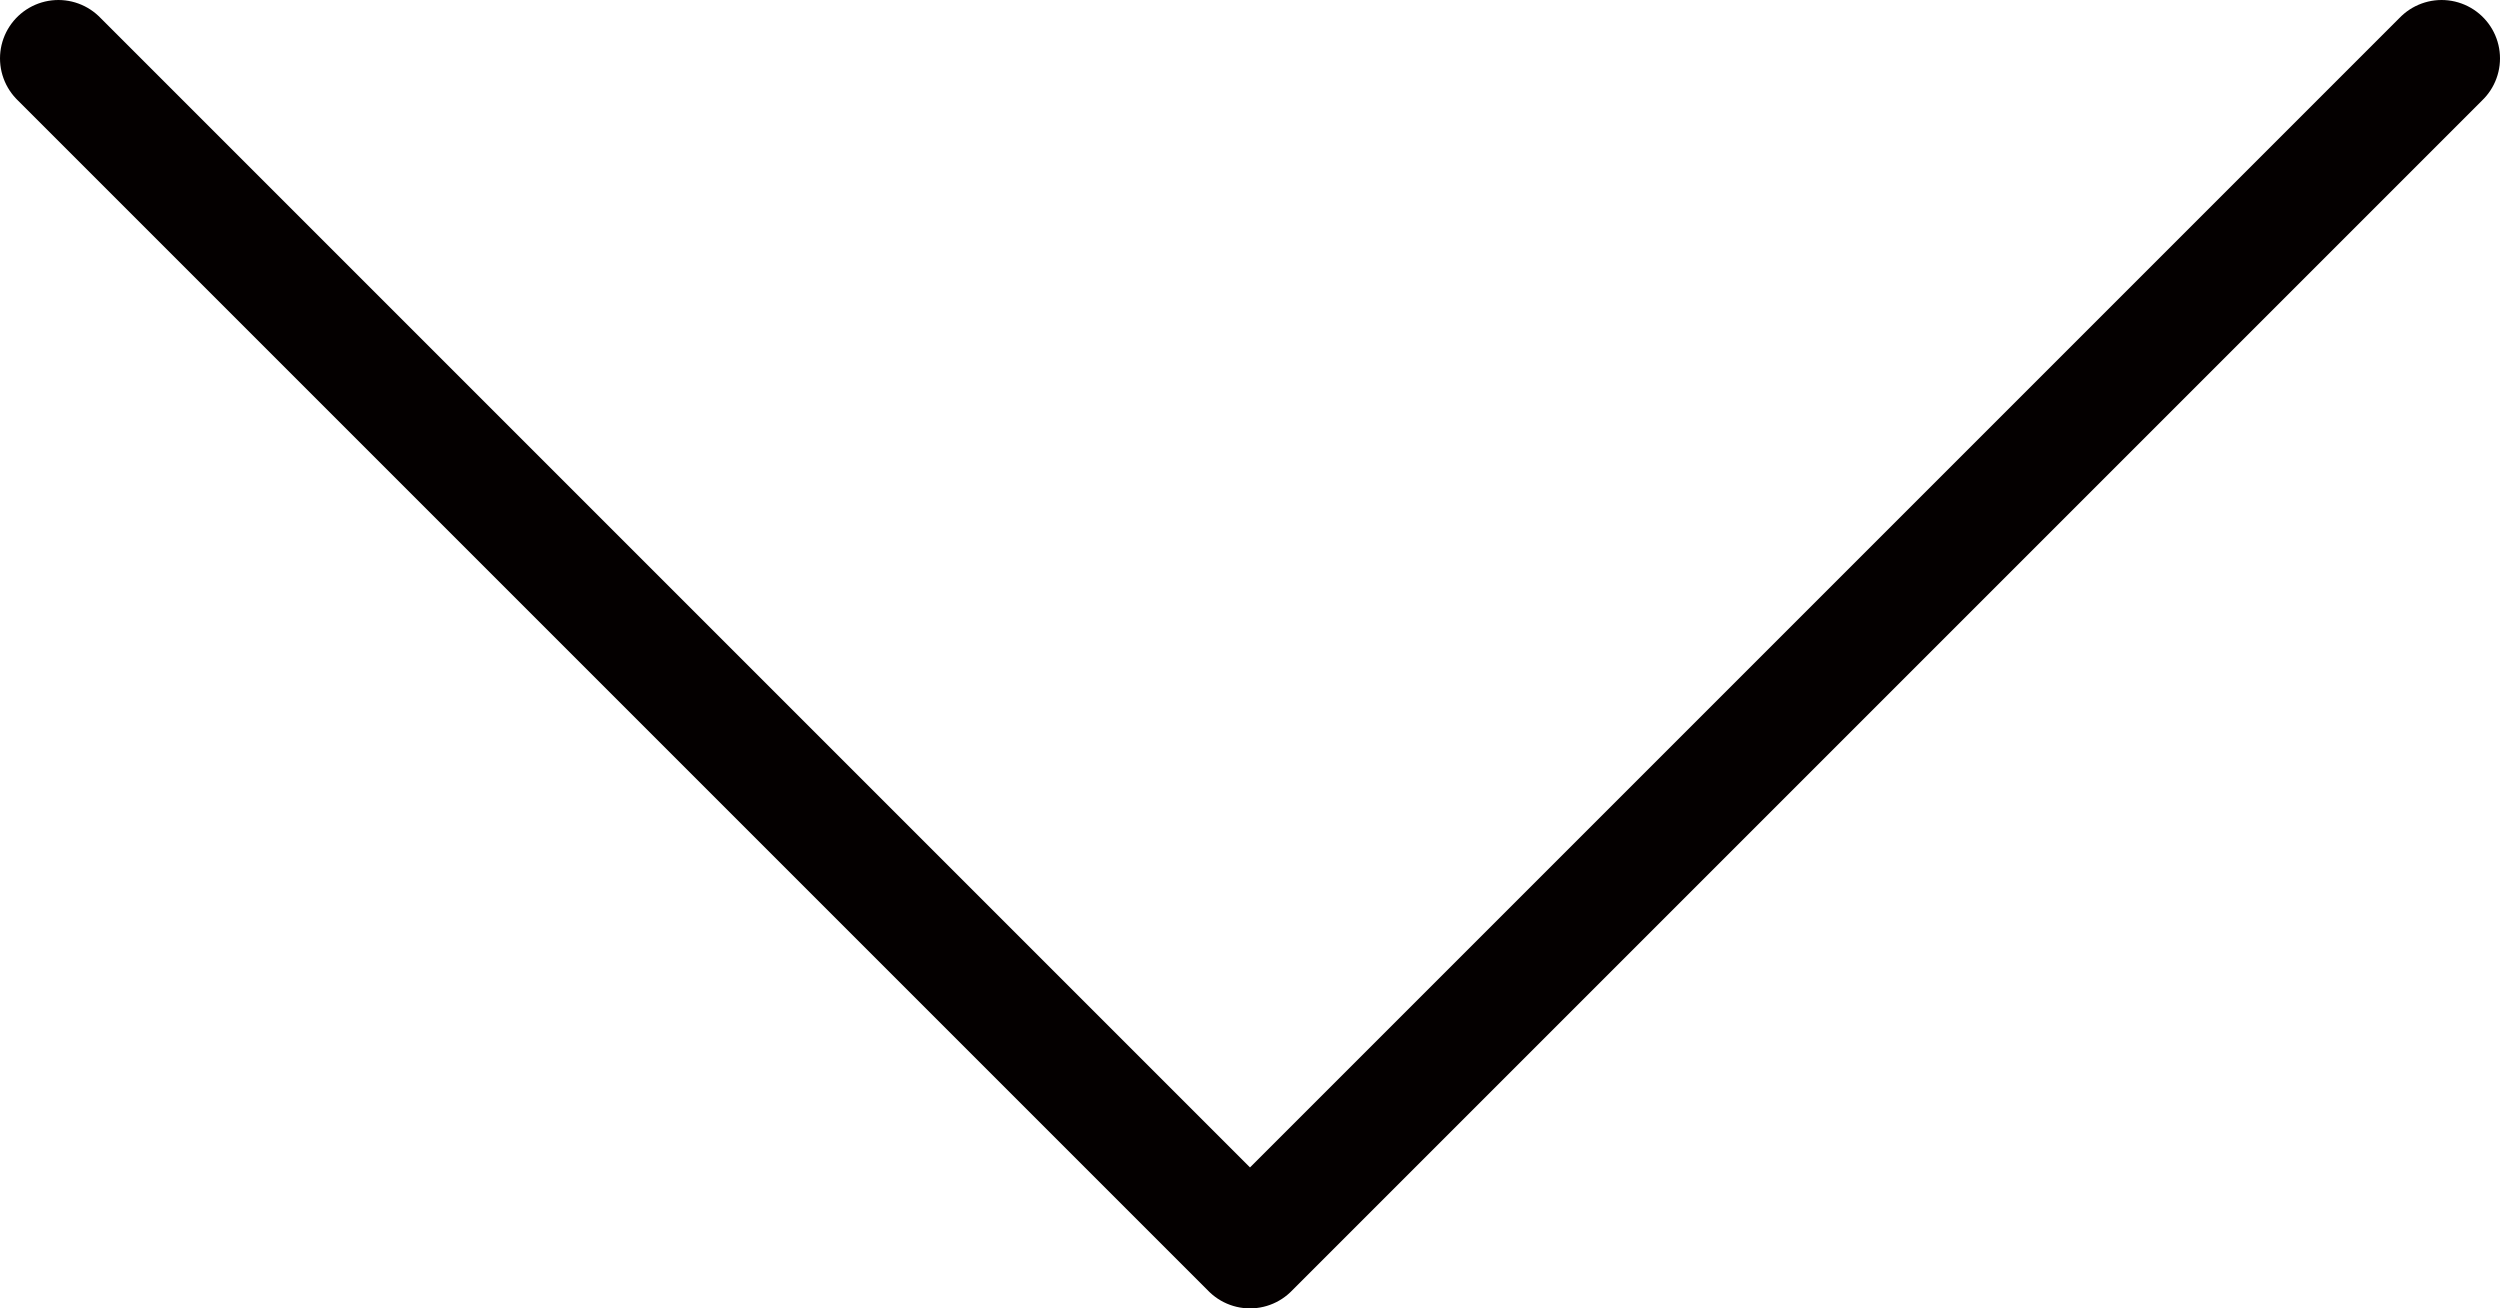 <svg xmlns="http://www.w3.org/2000/svg" viewBox="0 0 20.98 10.98"><defs><style>.cls-1{fill:none;stroke:#040000;stroke-linecap:round;stroke-linejoin:round;stroke-width:0.98px;}</style></defs><title>アセット 1</title><g id="レイヤー_2" data-name="レイヤー 2"><g id="screen_saver_2" data-name="screen saver_2"><polyline class="cls-1" points="20.49 0.49 10.49 10.49 0.49 0.49"/></g></g></svg>